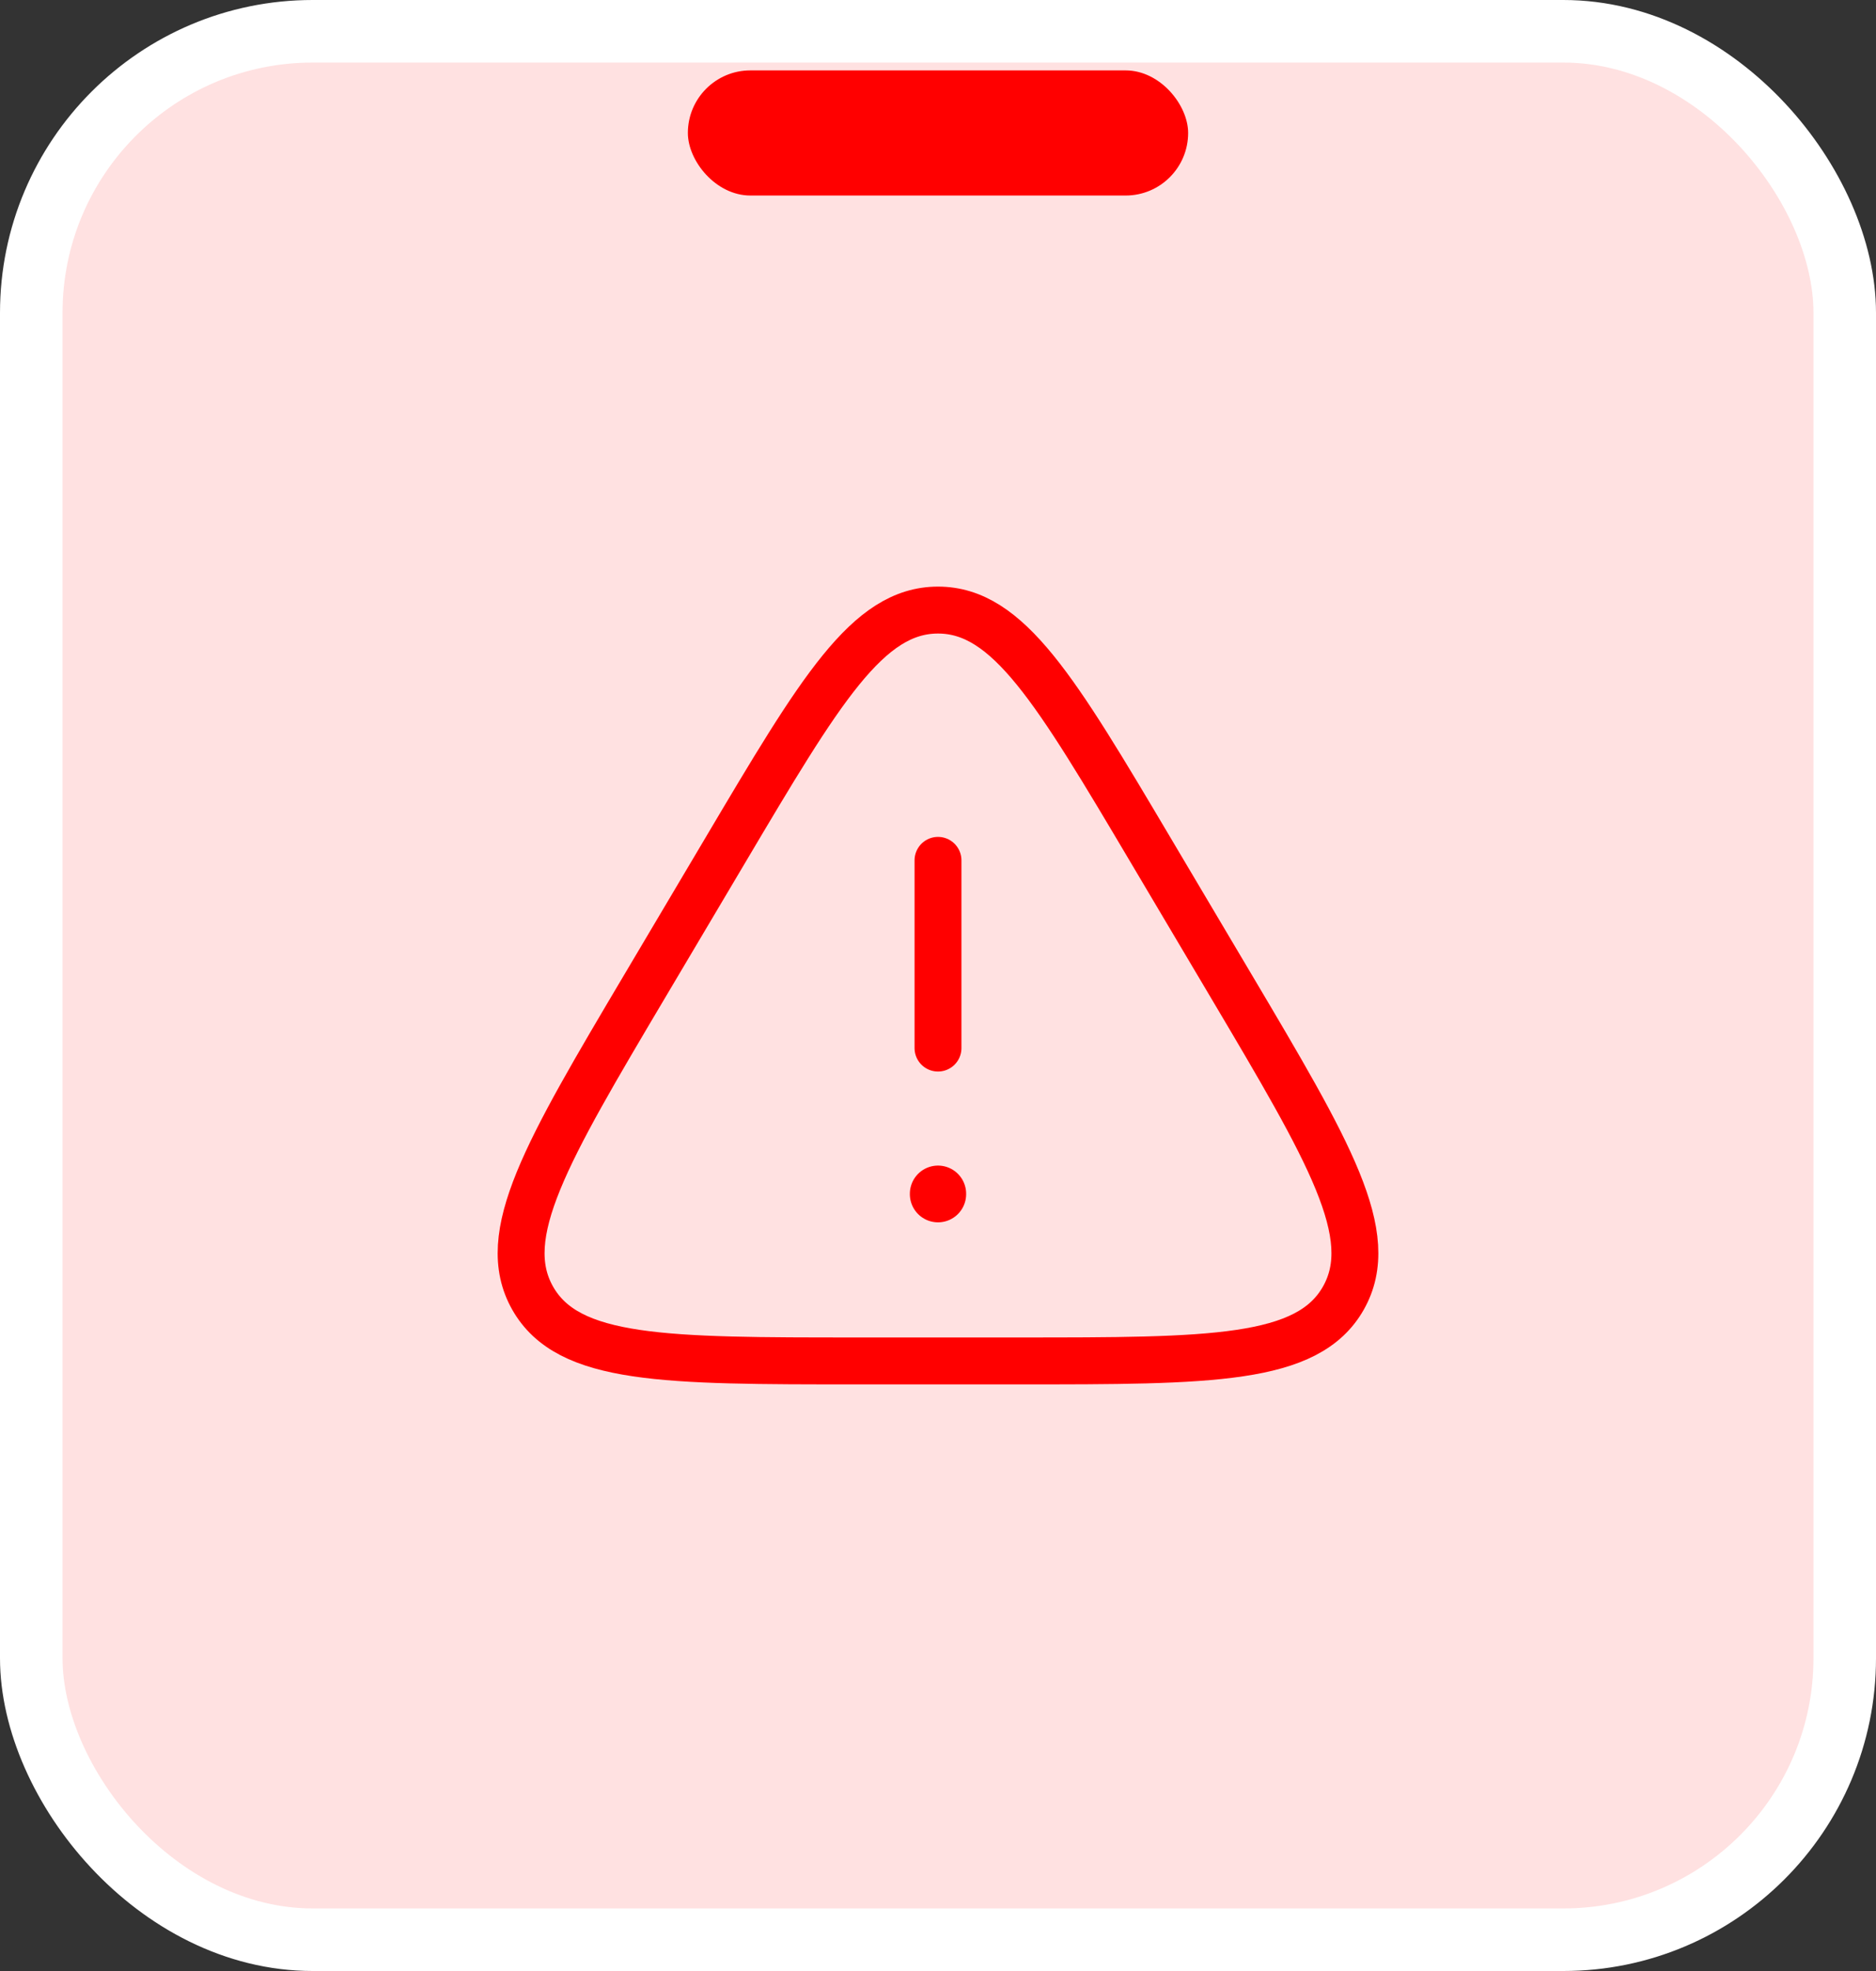 <svg width="60" height="63" viewBox="0 0 60 63" fill="none" xmlns="http://www.w3.org/2000/svg">
<rect x="0" y="0" width="60" height="63" fill="#333333" stroke="none"/>
<rect x="1" y="1" width="58" height="61" rx="9" fill="#FFE1E1"/>
<rect x="1" y="1" width="58" height="61" rx="9" stroke="white" stroke-width="2"/>
<path d="M32.566 43.5H27.434C21.26 43.5 18.173 43.5 17.035 41.492C15.898 39.484 17.477 36.822 20.634 31.498L23.201 27.171C26.234 22.057 27.751 19.5 30 19.5C32.249 19.5 33.766 22.057 36.799 27.171L39.366 31.498C42.524 36.822 44.102 39.484 42.965 41.492C41.827 43.5 38.74 43.5 32.566 43.5Z" stroke="#FF0000" stroke-width="1.5" stroke-linecap="round" stroke-linejoin="round"/>
<path d="M30 27.5V33.5" stroke="#FF0000" stroke-width="1.5" stroke-linecap="round" stroke-linejoin="round"/>
<path d="M30 38.156V38.17" stroke="#FF0000" stroke-width="1.8" stroke-linecap="round" stroke-linejoin="round"/>
<rect x="22" y="2.25" width="16" height="4" rx="2" fill="#FF0000"/>
</svg>
